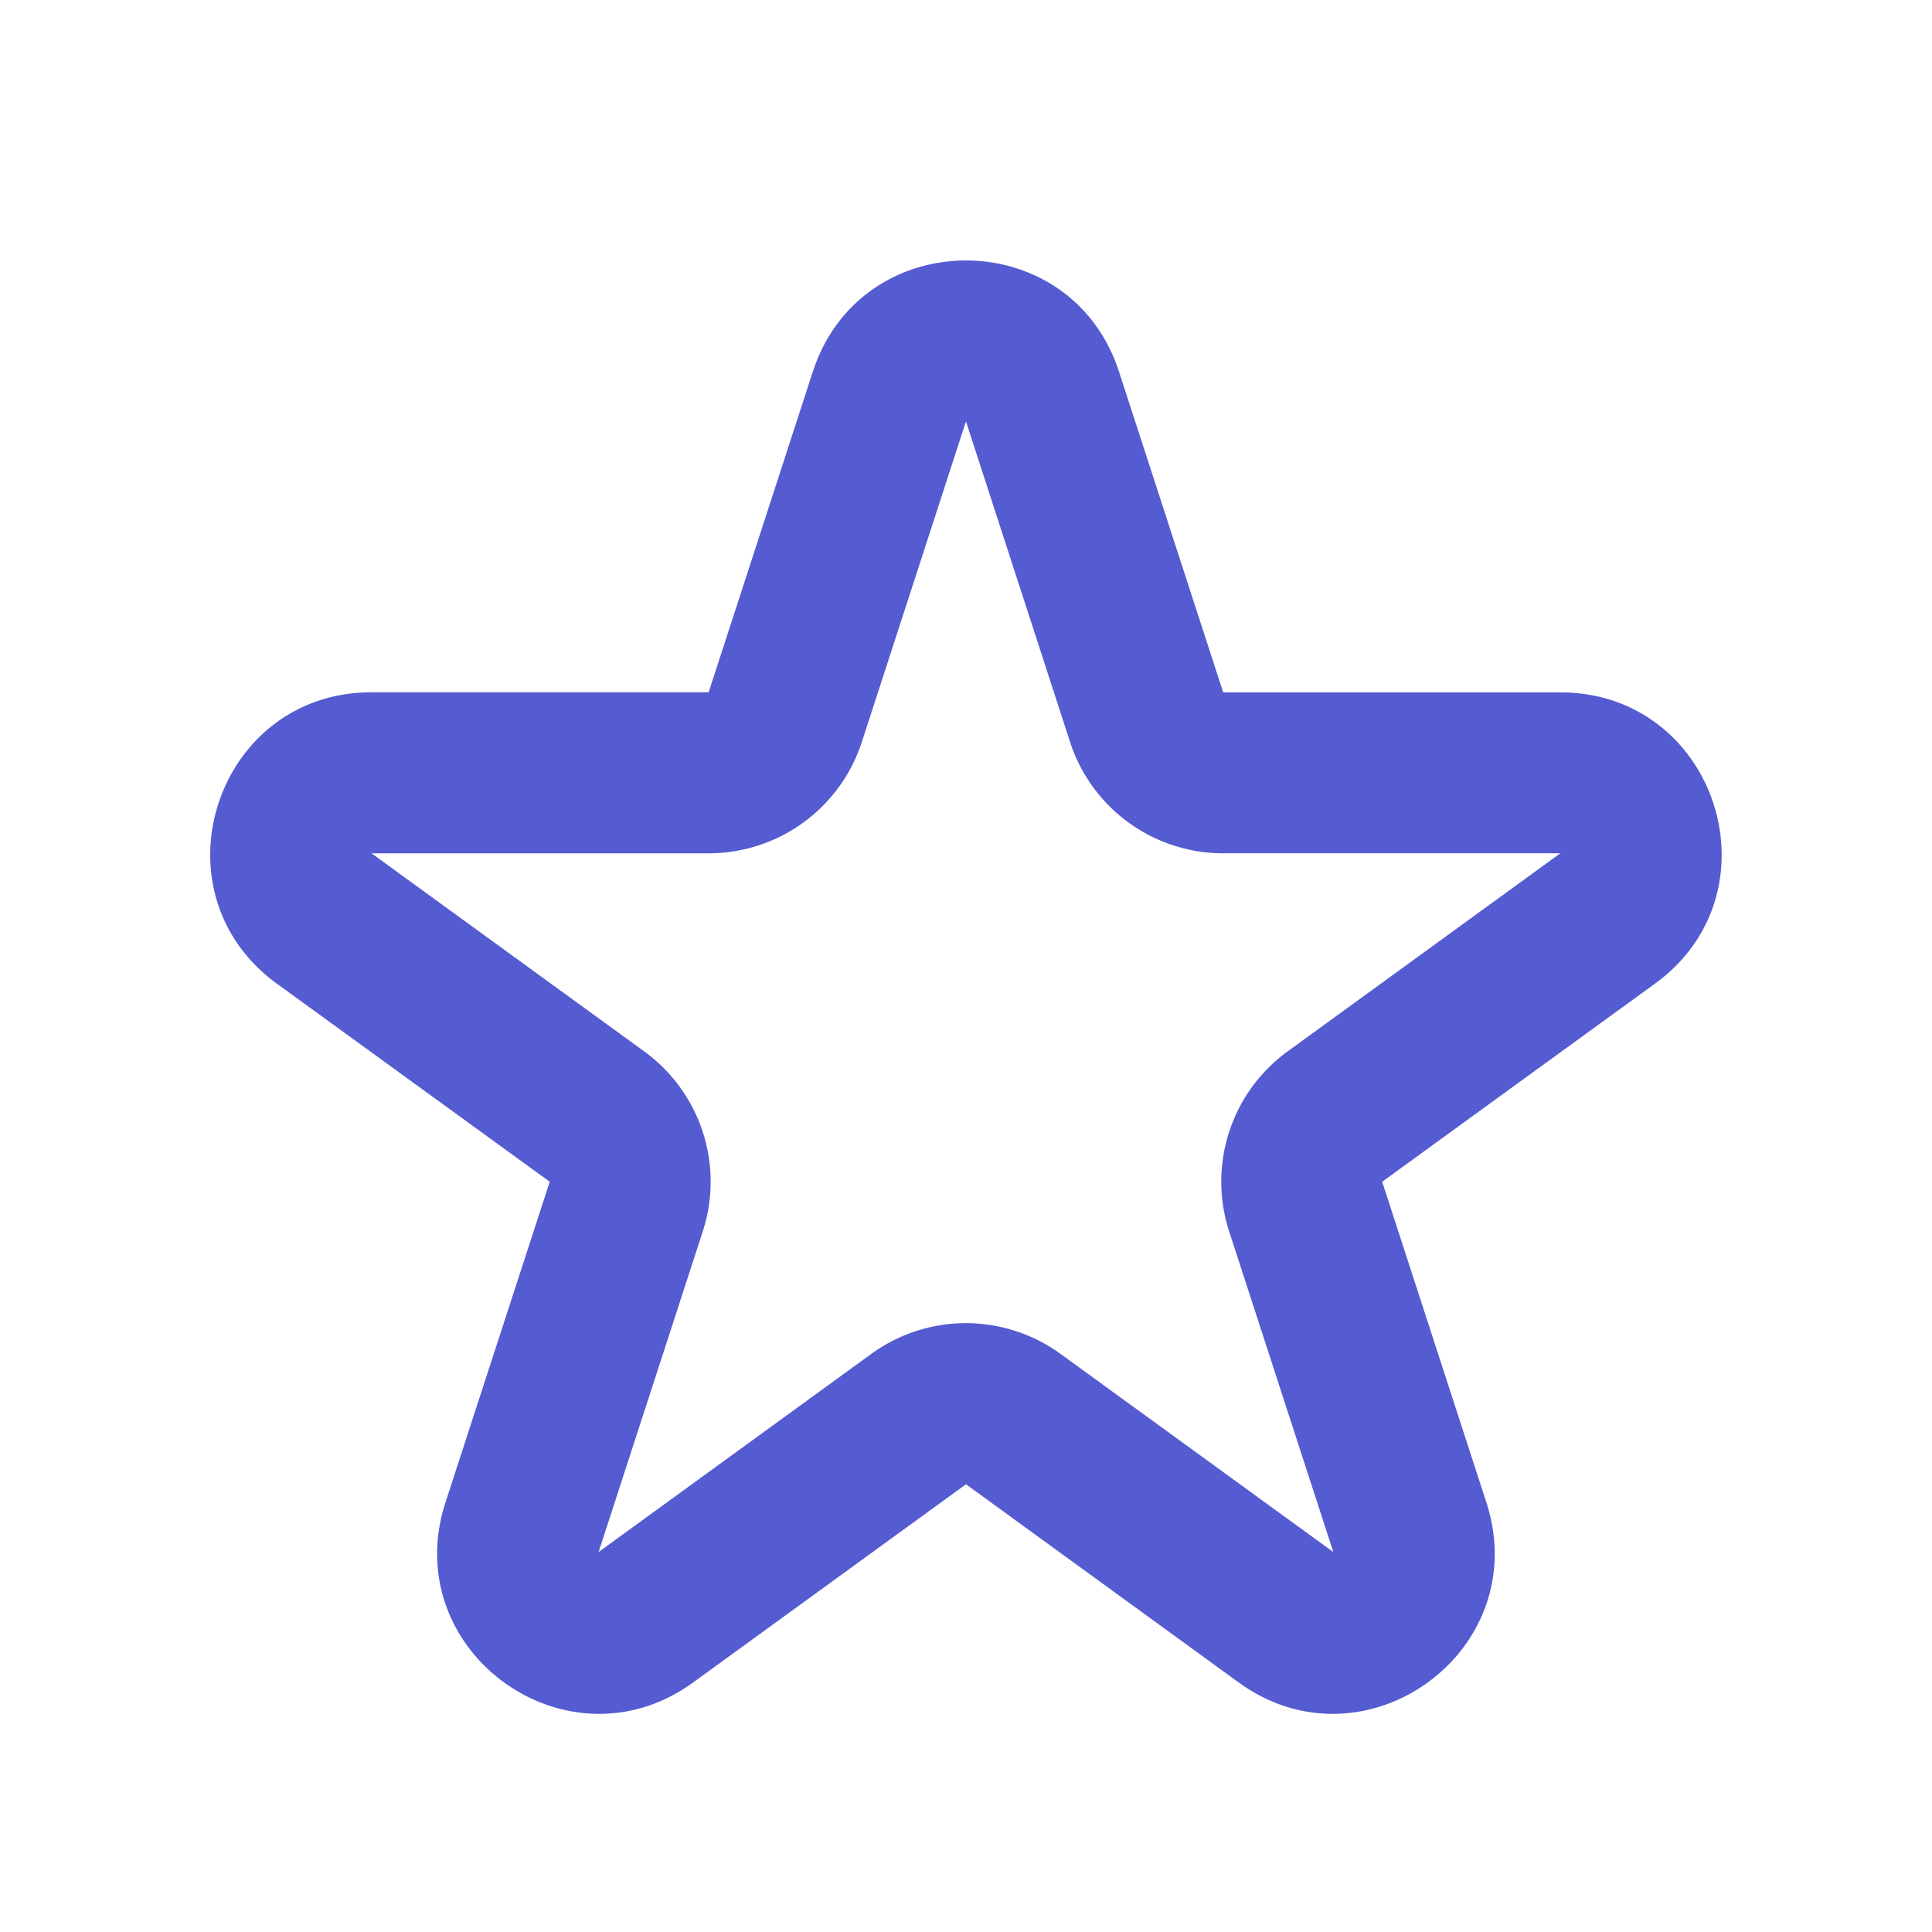 <svg xmlns="http://www.w3.org/2000/svg" width="24" height="24" fill="none"><path fill="#555BD1" fill-rule="evenodd" d="M10.097 4.618c.599-1.843 3.206-1.843 3.804 0l1.294 3.983h4.188c1.938 0 2.743 2.48 1.176 3.618L17.17 14.68l1.294 3.983c.598 1.843-1.51 3.375-3.078 2.236L12 18.438l-3.388 2.461c-1.567 1.139-3.676-.393-3.078-2.236l1.295-3.983L3.44 12.22C1.872 11.08 2.678 8.6 4.615 8.6h4.188l1.294-3.983Zm1.902.618L10.705 9.22A2 2 0 0 1 8.803 10.6H4.615l3.388 2.461a2 2 0 0 1 .727 2.236l-1.294 3.983 3.387-2.461a2 2 0 0 1 2.352 0l3.388 2.461-1.294-3.983a2 2 0 0 1 .726-2.236l3.388-2.461h-4.188a2 2 0 0 1-1.902-1.382L12 5.236Z" clip-rule="evenodd"/></svg>